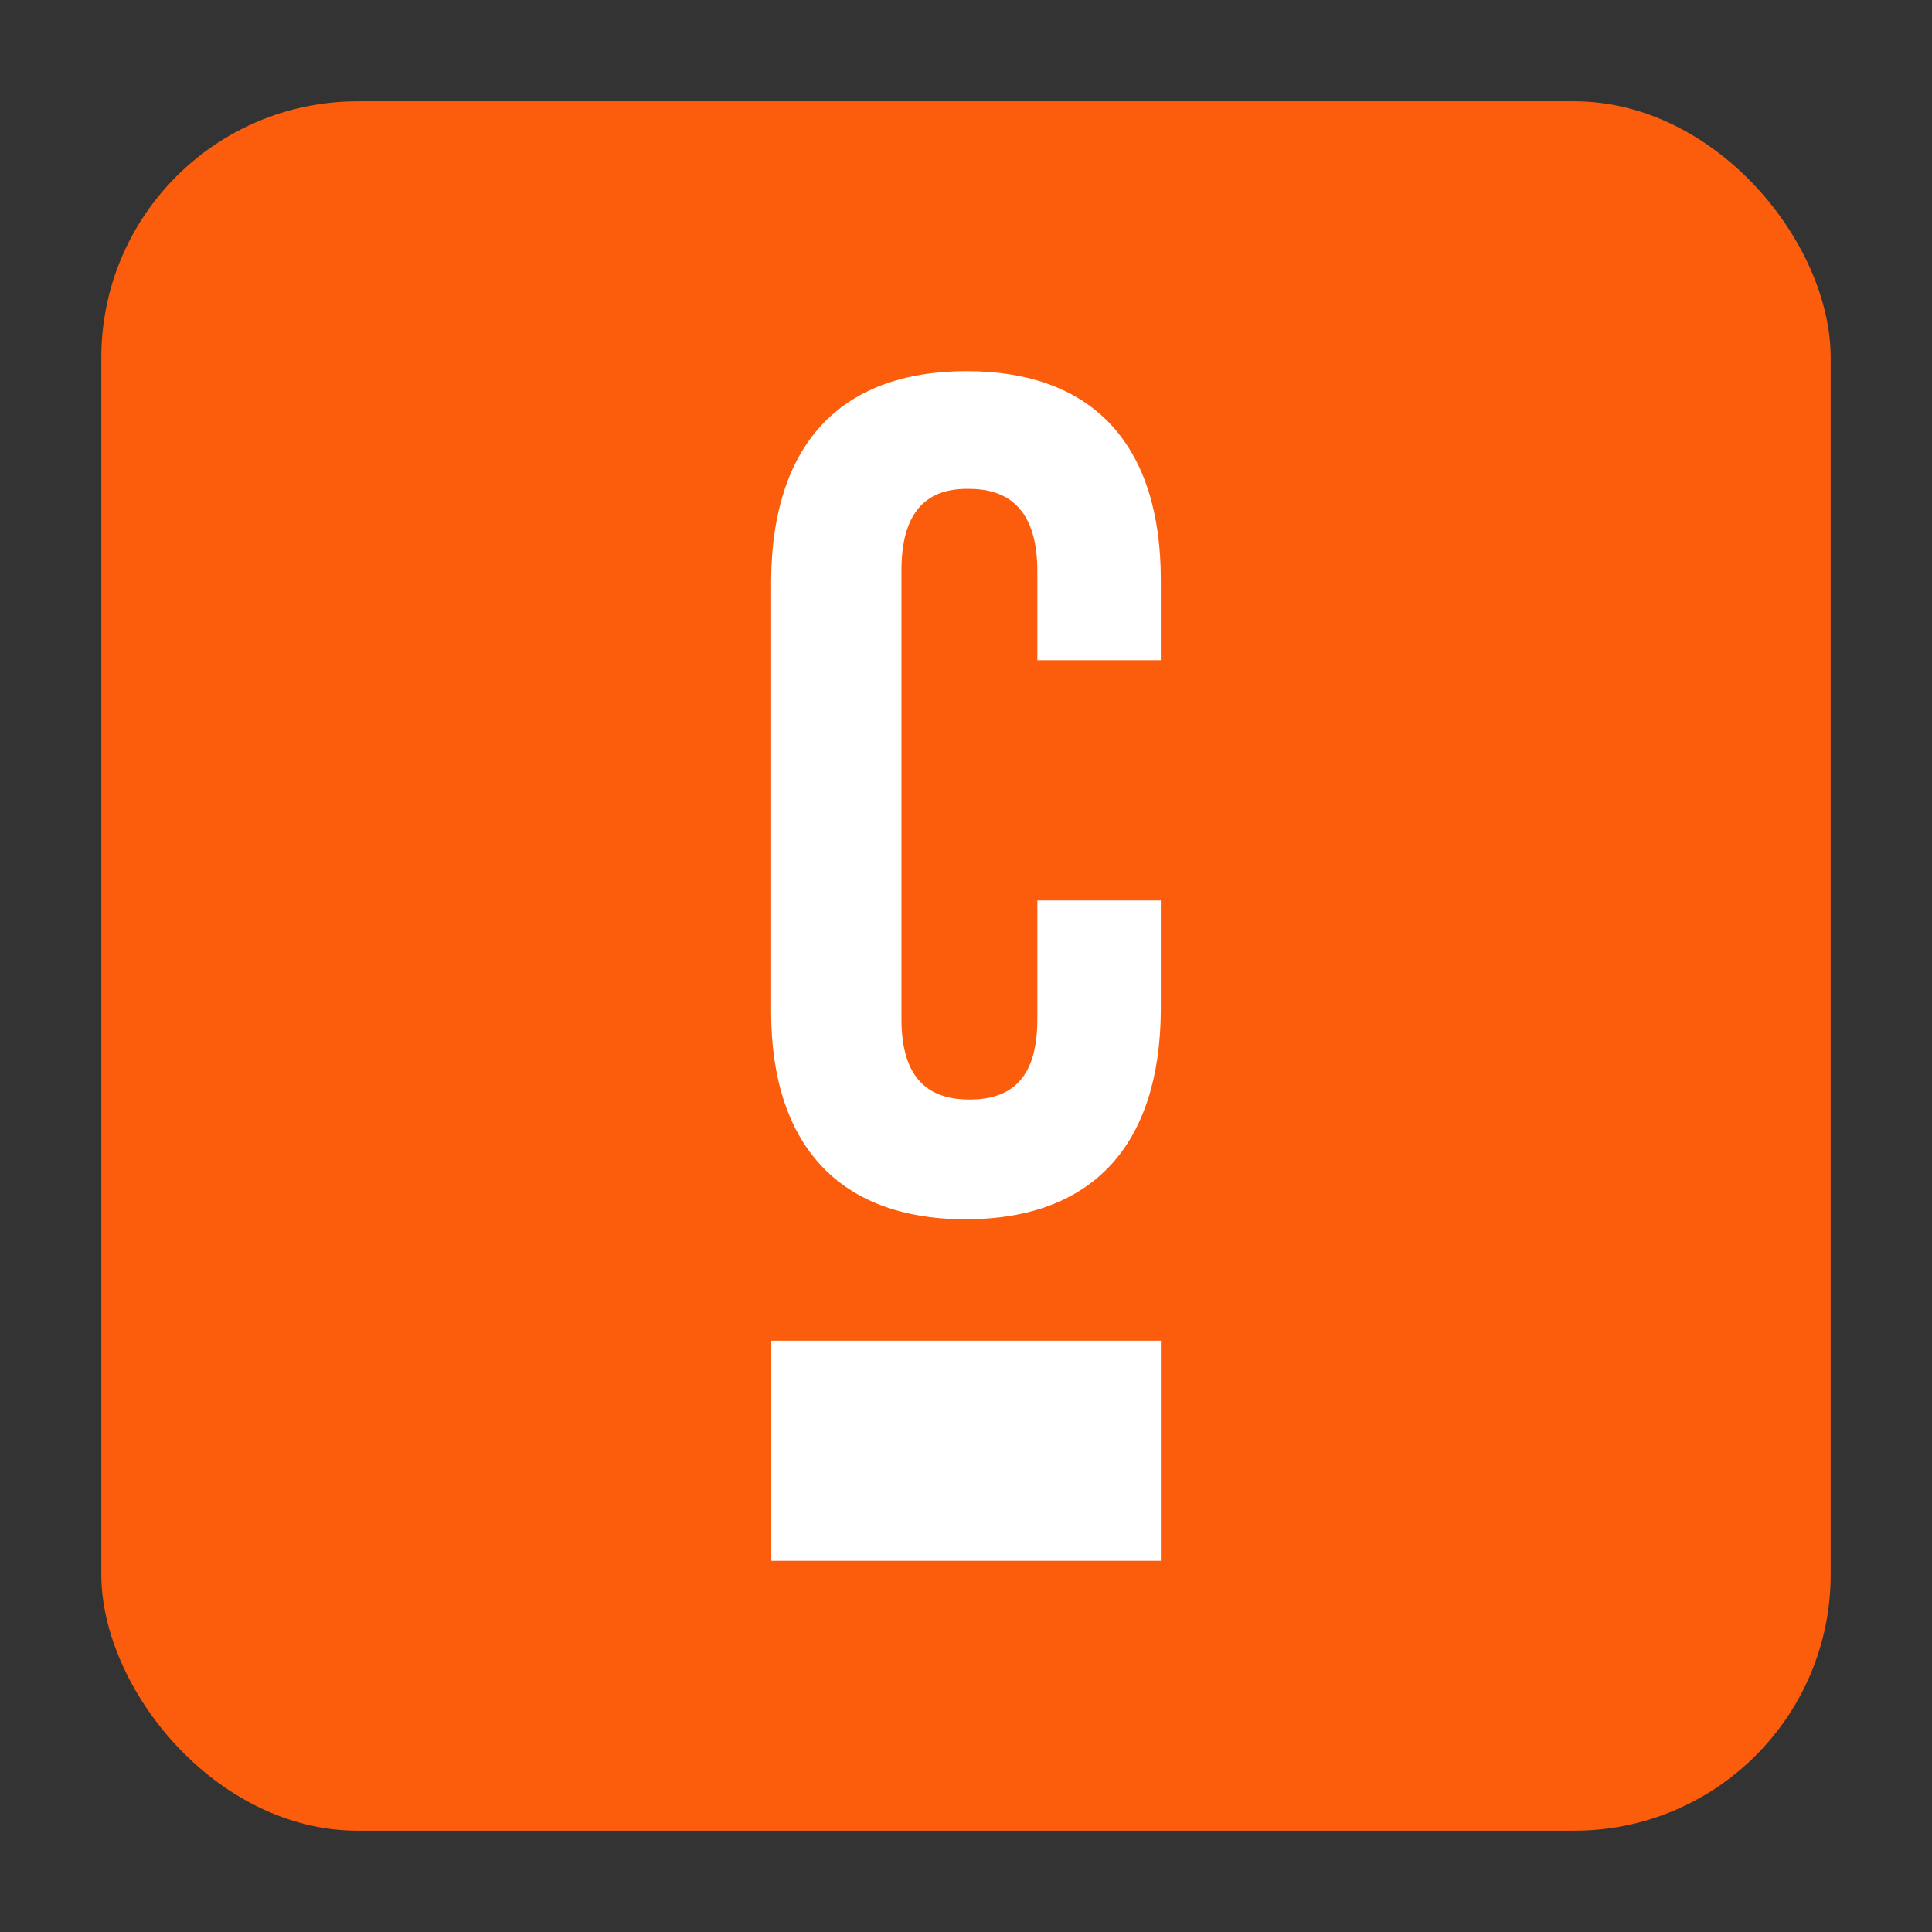 <svg xmlns="http://www.w3.org/2000/svg" viewBox="0 0 180 180"><rect x="0" y="0" width="180" height="180" fill="#333333" stroke="none"/><g id="a13c1a3a-4e1d-415e-8048-f7686a887167" data-name="WebPage Icons"><g><rect x="9.439" y="9.439" width="161.123" height="161.123" rx="23.883" style="fill: #fc5d0d"></rect><g><path d="M89.959,113.595c11.949,0,18.104-7.045,18.191-19.442v-10.26H96.648V94.947c0,5.529-2.406,7.493-6.333,7.493-3.83,0-6.328-1.964-6.328-7.493V53.128c0-5.529,2.406-7.671,6.328-7.579,3.836,0,6.333,2.136,6.333,7.666v8.297H108.15v-7.493c0-12.397-6.15-19.437-18.099-19.437s-18.104,7.04-18.206,19.437V94.235C71.845,106.474,78.01,113.595,89.959,113.595Z" style="fill: #fff"></path><rect x="71.86" y="124.909" width="36.295" height="20.51" style="fill: #fff"></rect></g></g></g></svg>